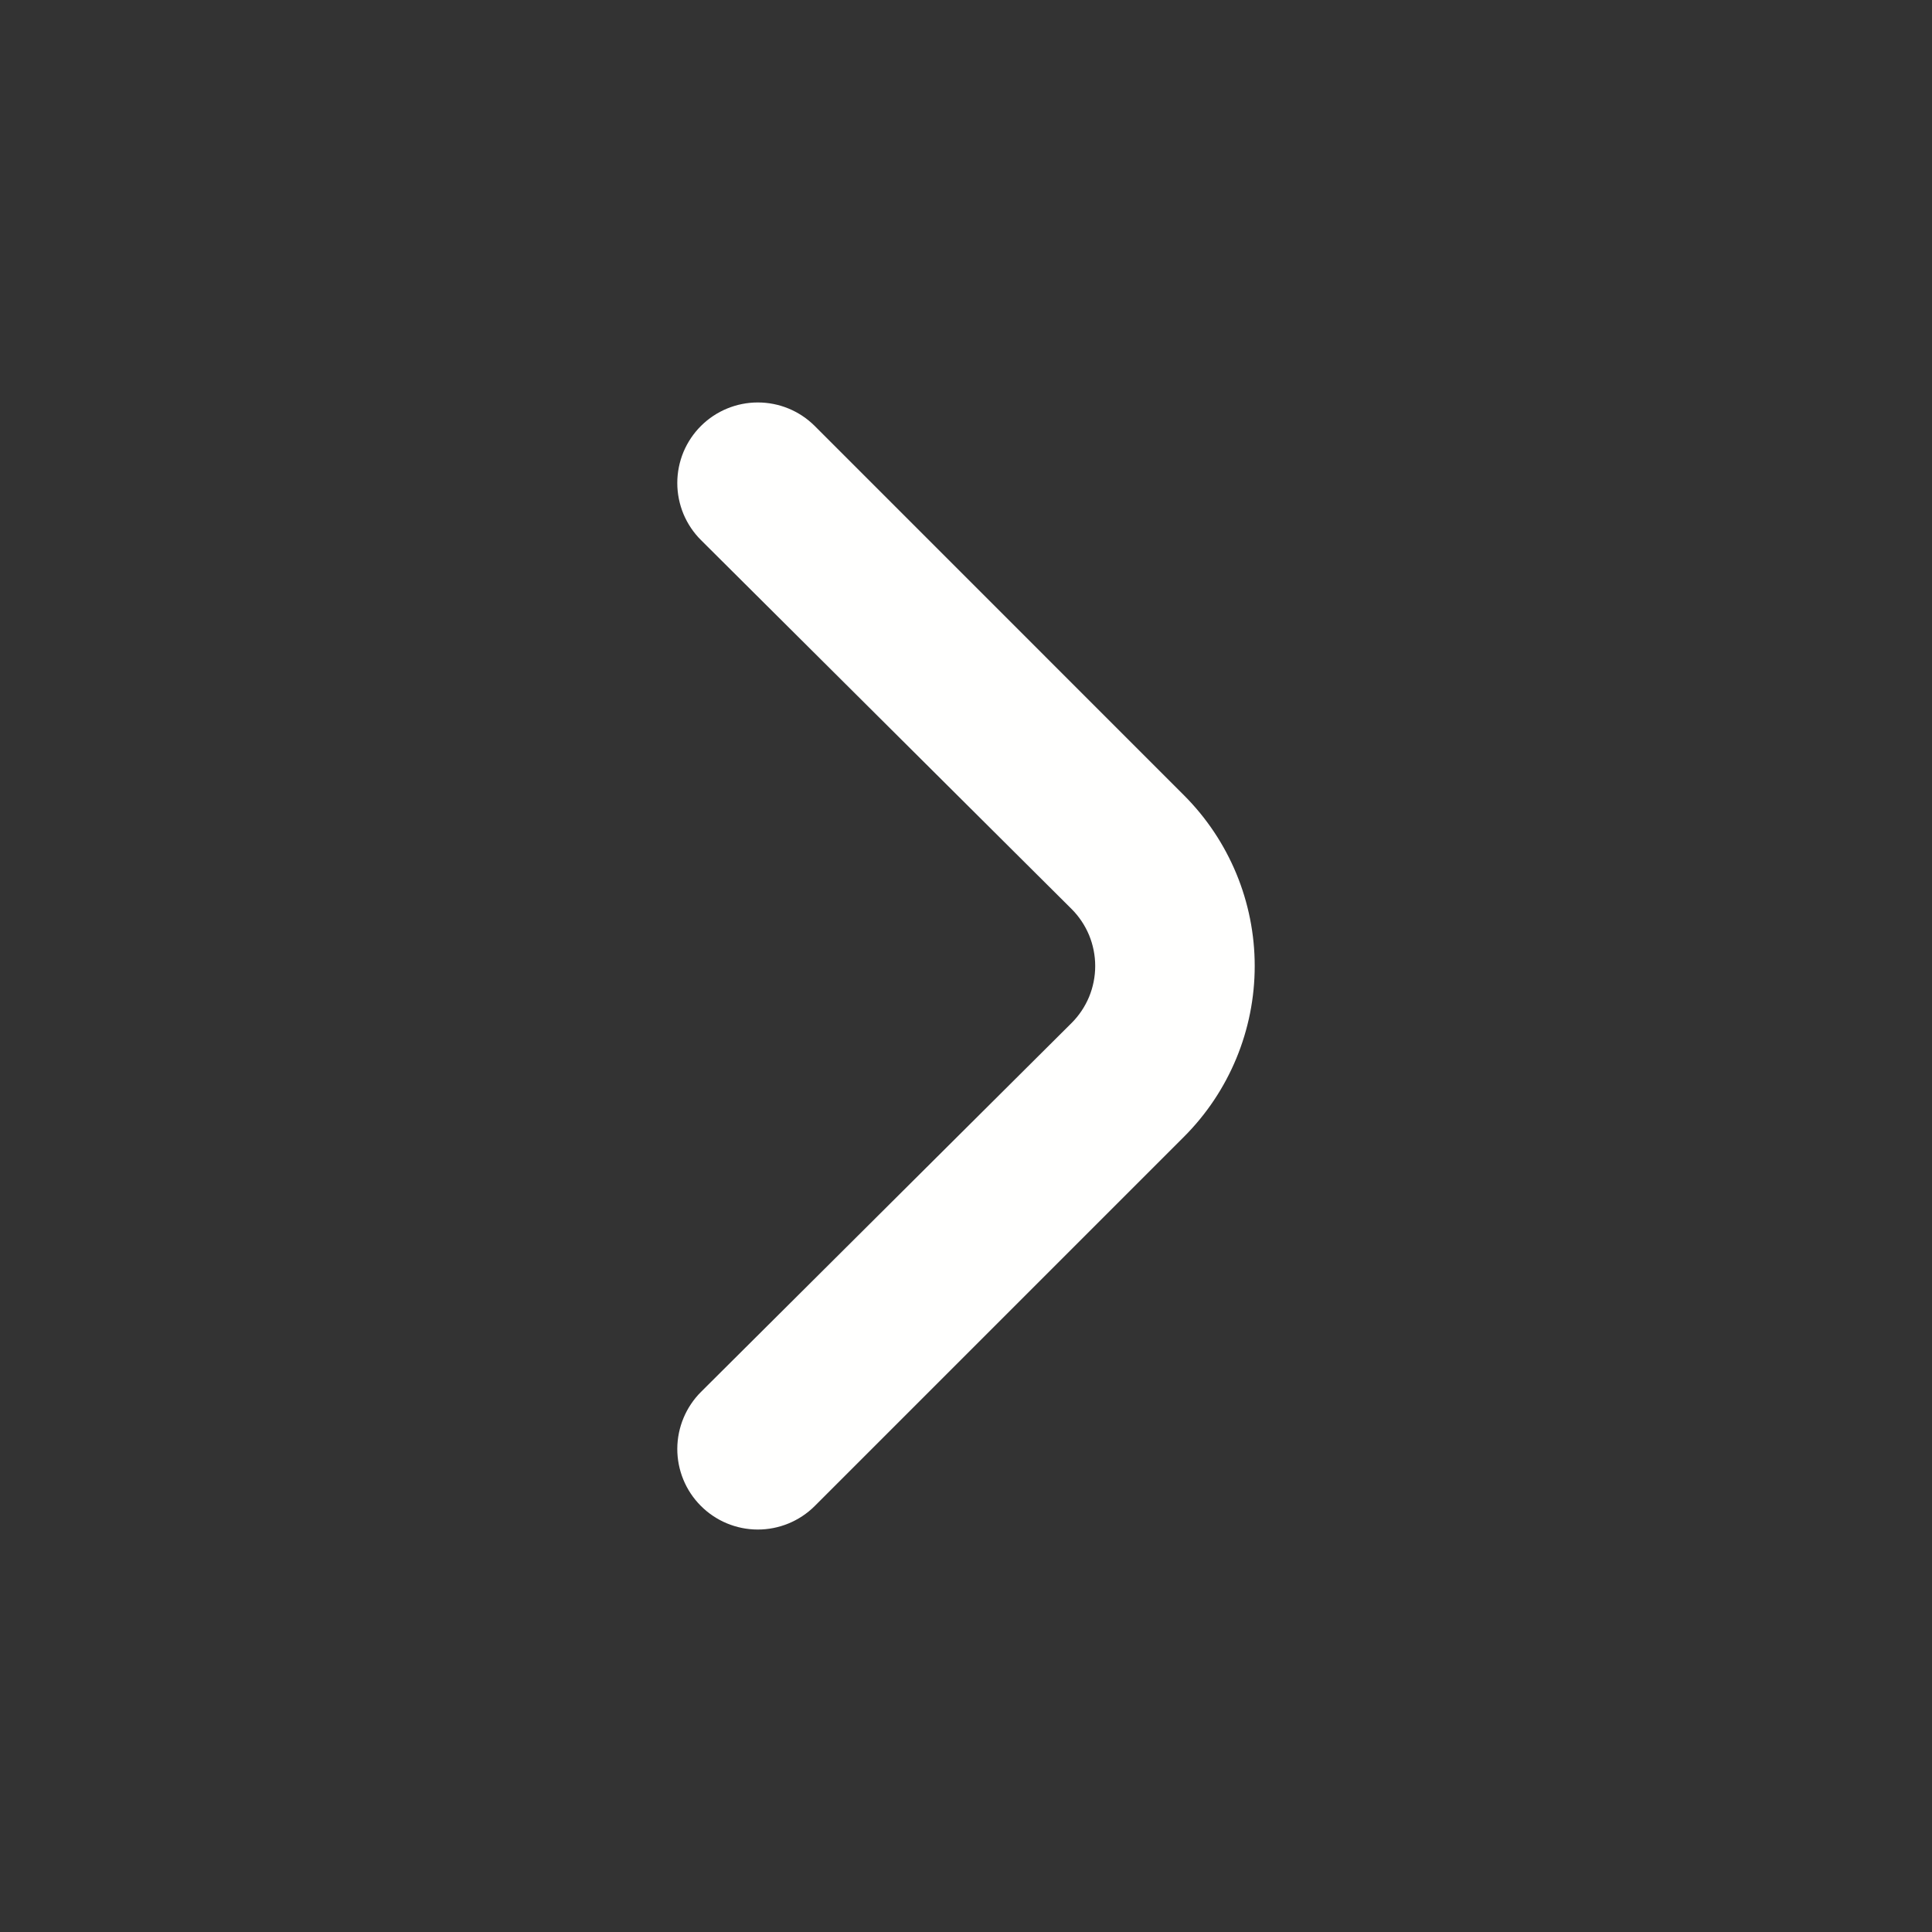 <svg width="32" height="32" viewBox="0 0 32 32" fill="none" xmlns="http://www.w3.org/2000/svg">
<rect x="0" y="0" width="32" height="32" fill="#333333" stroke="none"/>
<path d="M19.612 13.174L13.492 7.053C13.242 6.805 12.905 6.666 12.552 6.666C12.2 6.666 11.862 6.805 11.612 7.053C11.487 7.177 11.388 7.325 11.32 7.487C11.253 7.65 11.218 7.824 11.218 8C11.218 8.176 11.253 8.35 11.32 8.513C11.388 8.675 11.487 8.823 11.612 8.947L17.746 15.053C17.871 15.177 17.97 15.325 18.038 15.487C18.105 15.65 18.14 15.824 18.14 16C18.14 16.176 18.105 16.351 18.038 16.513C17.97 16.675 17.871 16.823 17.746 16.947L11.612 23.053C11.361 23.303 11.22 23.642 11.218 23.995C11.217 24.349 11.356 24.689 11.606 24.94C11.855 25.191 12.194 25.333 12.548 25.334C12.901 25.335 13.241 25.196 13.492 24.947L19.612 18.827C20.361 18.077 20.782 17.06 20.782 16C20.782 14.94 20.361 13.924 19.612 13.174Z" fill="#FFFFFE"/>
</svg>
